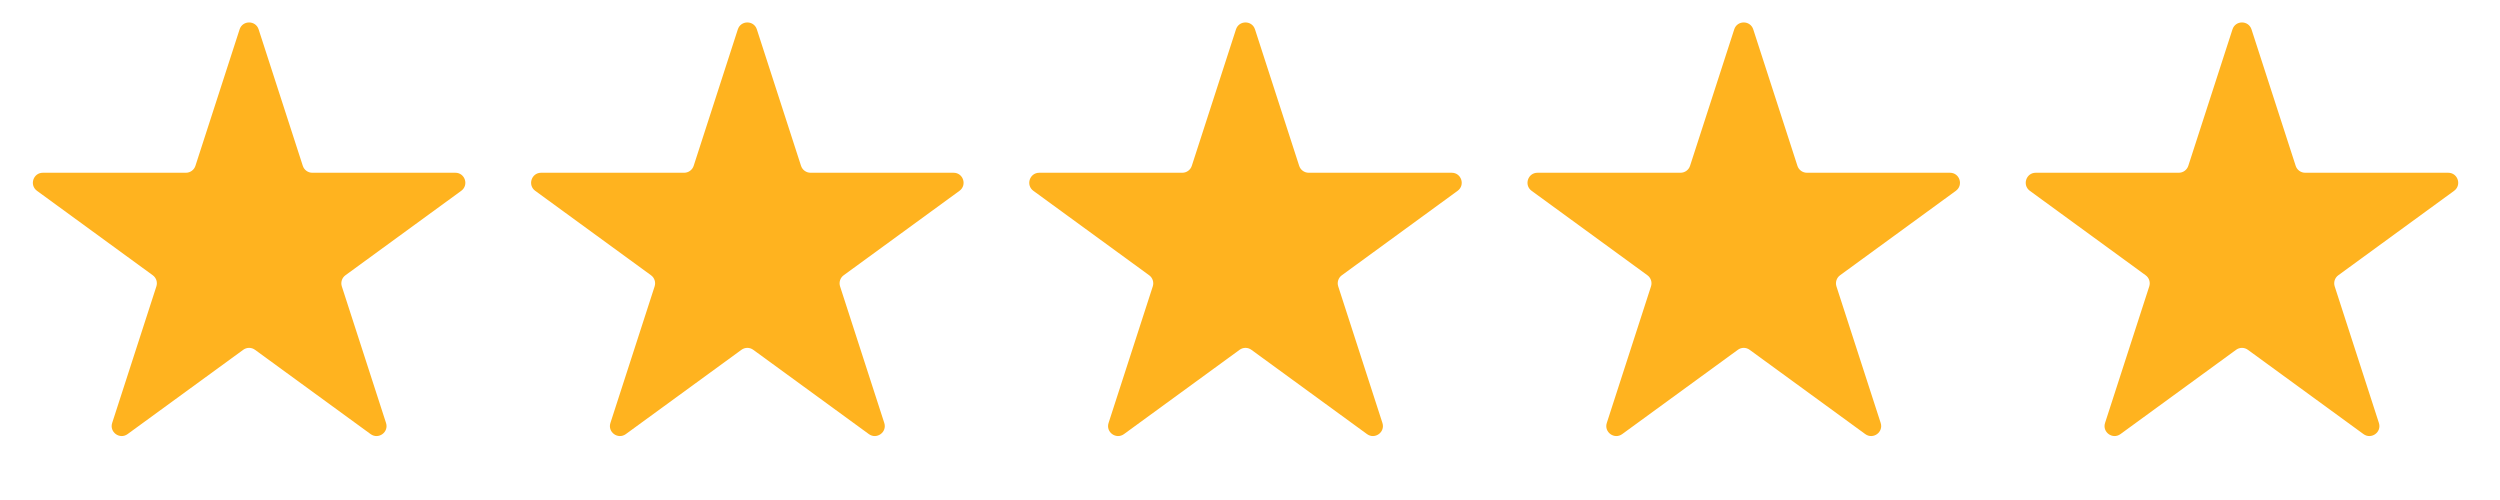 <svg width="100" height="20" viewBox="0 0 100 20" fill="none" xmlns="http://www.w3.org/2000/svg">
<path d="M9.584 1.175C9.703 0.806 10.225 0.806 10.345 1.175L12.112 6.633C12.165 6.798 12.319 6.91 12.492 6.91H18.213C18.601 6.91 18.762 7.405 18.449 7.633L13.818 11.01C13.678 11.111 13.62 11.291 13.673 11.456L15.441 16.918C15.561 17.286 15.139 17.592 14.825 17.364L10.2 13.992C10.059 13.889 9.869 13.889 9.729 13.992L5.103 17.364C4.79 17.592 4.368 17.286 4.487 16.918L6.255 11.456C6.309 11.291 6.25 11.111 6.11 11.01L1.48 7.633C1.167 7.405 1.328 6.91 1.715 6.91H7.436C7.61 6.91 7.763 6.798 7.817 6.633L9.584 1.175Z" fill="#FFB31F"/>
<path d="M29.513 1.175C29.633 0.806 30.155 0.806 30.274 1.175L32.041 6.633C32.095 6.798 32.249 6.91 32.422 6.91H38.143C38.53 6.91 38.691 7.405 38.379 7.633L33.748 11.01C33.608 11.111 33.55 11.291 33.603 11.456L35.371 16.918C35.491 17.286 35.068 17.592 34.755 17.364L30.13 13.992C29.989 13.889 29.799 13.889 29.658 13.992L25.033 17.364C24.72 17.592 24.297 17.286 24.417 16.918L26.185 11.456C26.238 11.291 26.18 11.111 26.04 11.01L21.409 7.633C21.096 7.405 21.258 6.91 21.645 6.91H27.366C27.539 6.91 27.693 6.798 27.747 6.633L29.513 1.175Z" fill="#FFB31F"/>
<path d="M49.439 1.175C49.559 0.806 50.081 0.806 50.2 1.175L51.967 6.633C52.021 6.798 52.174 6.91 52.348 6.91H58.069C58.456 6.91 58.617 7.405 58.304 7.633L53.674 11.01C53.534 11.111 53.475 11.291 53.529 11.456L55.297 16.918C55.416 17.286 54.994 17.592 54.681 17.364L50.055 13.992C49.915 13.889 49.724 13.889 49.584 13.992L44.959 17.364C44.645 17.592 44.223 17.286 44.343 16.918L46.111 11.456C46.164 11.291 46.106 11.111 45.966 11.01L41.335 7.633C41.022 7.405 41.184 6.91 41.571 6.91H47.292C47.465 6.91 47.619 6.798 47.672 6.633L49.439 1.175Z" fill="#FFB31F"/>
<path d="M69.369 1.175C69.488 0.806 70.01 0.806 70.13 1.175L71.897 6.633C71.95 6.798 72.104 6.91 72.278 6.91H77.999C78.386 6.91 78.547 7.405 78.234 7.633L73.603 11.01C73.464 11.111 73.405 11.291 73.458 11.456L75.227 16.918C75.346 17.286 74.924 17.592 74.611 17.364L69.985 13.992C69.845 13.889 69.654 13.889 69.514 13.992L64.888 17.364C64.575 17.592 64.153 17.286 64.272 16.918L66.04 11.456C66.094 11.291 66.035 11.111 65.896 11.01L61.265 7.633C60.952 7.405 61.113 6.91 61.5 6.91H67.221C67.395 6.91 67.549 6.798 67.602 6.633L69.369 1.175Z" fill="#FFB31F"/>
<path d="M89.299 1.175C89.418 0.806 89.94 0.806 90.06 1.175L91.827 6.633C91.88 6.798 92.034 6.91 92.207 6.91H97.928C98.315 6.91 98.477 7.405 98.164 7.633L93.533 11.01C93.393 11.111 93.335 11.291 93.388 11.456L95.156 16.918C95.276 17.286 94.853 17.592 94.54 17.364L89.915 13.992C89.774 13.889 89.584 13.889 89.444 13.992L84.818 17.364C84.505 17.592 84.082 17.286 84.202 16.918L85.97 11.456C86.023 11.291 85.965 11.111 85.825 11.01L81.194 7.633C80.882 7.405 81.043 6.91 81.43 6.91H87.151C87.325 6.91 87.478 6.798 87.532 6.633L89.299 1.175Z" fill="#FFB31F"/>
</svg>
